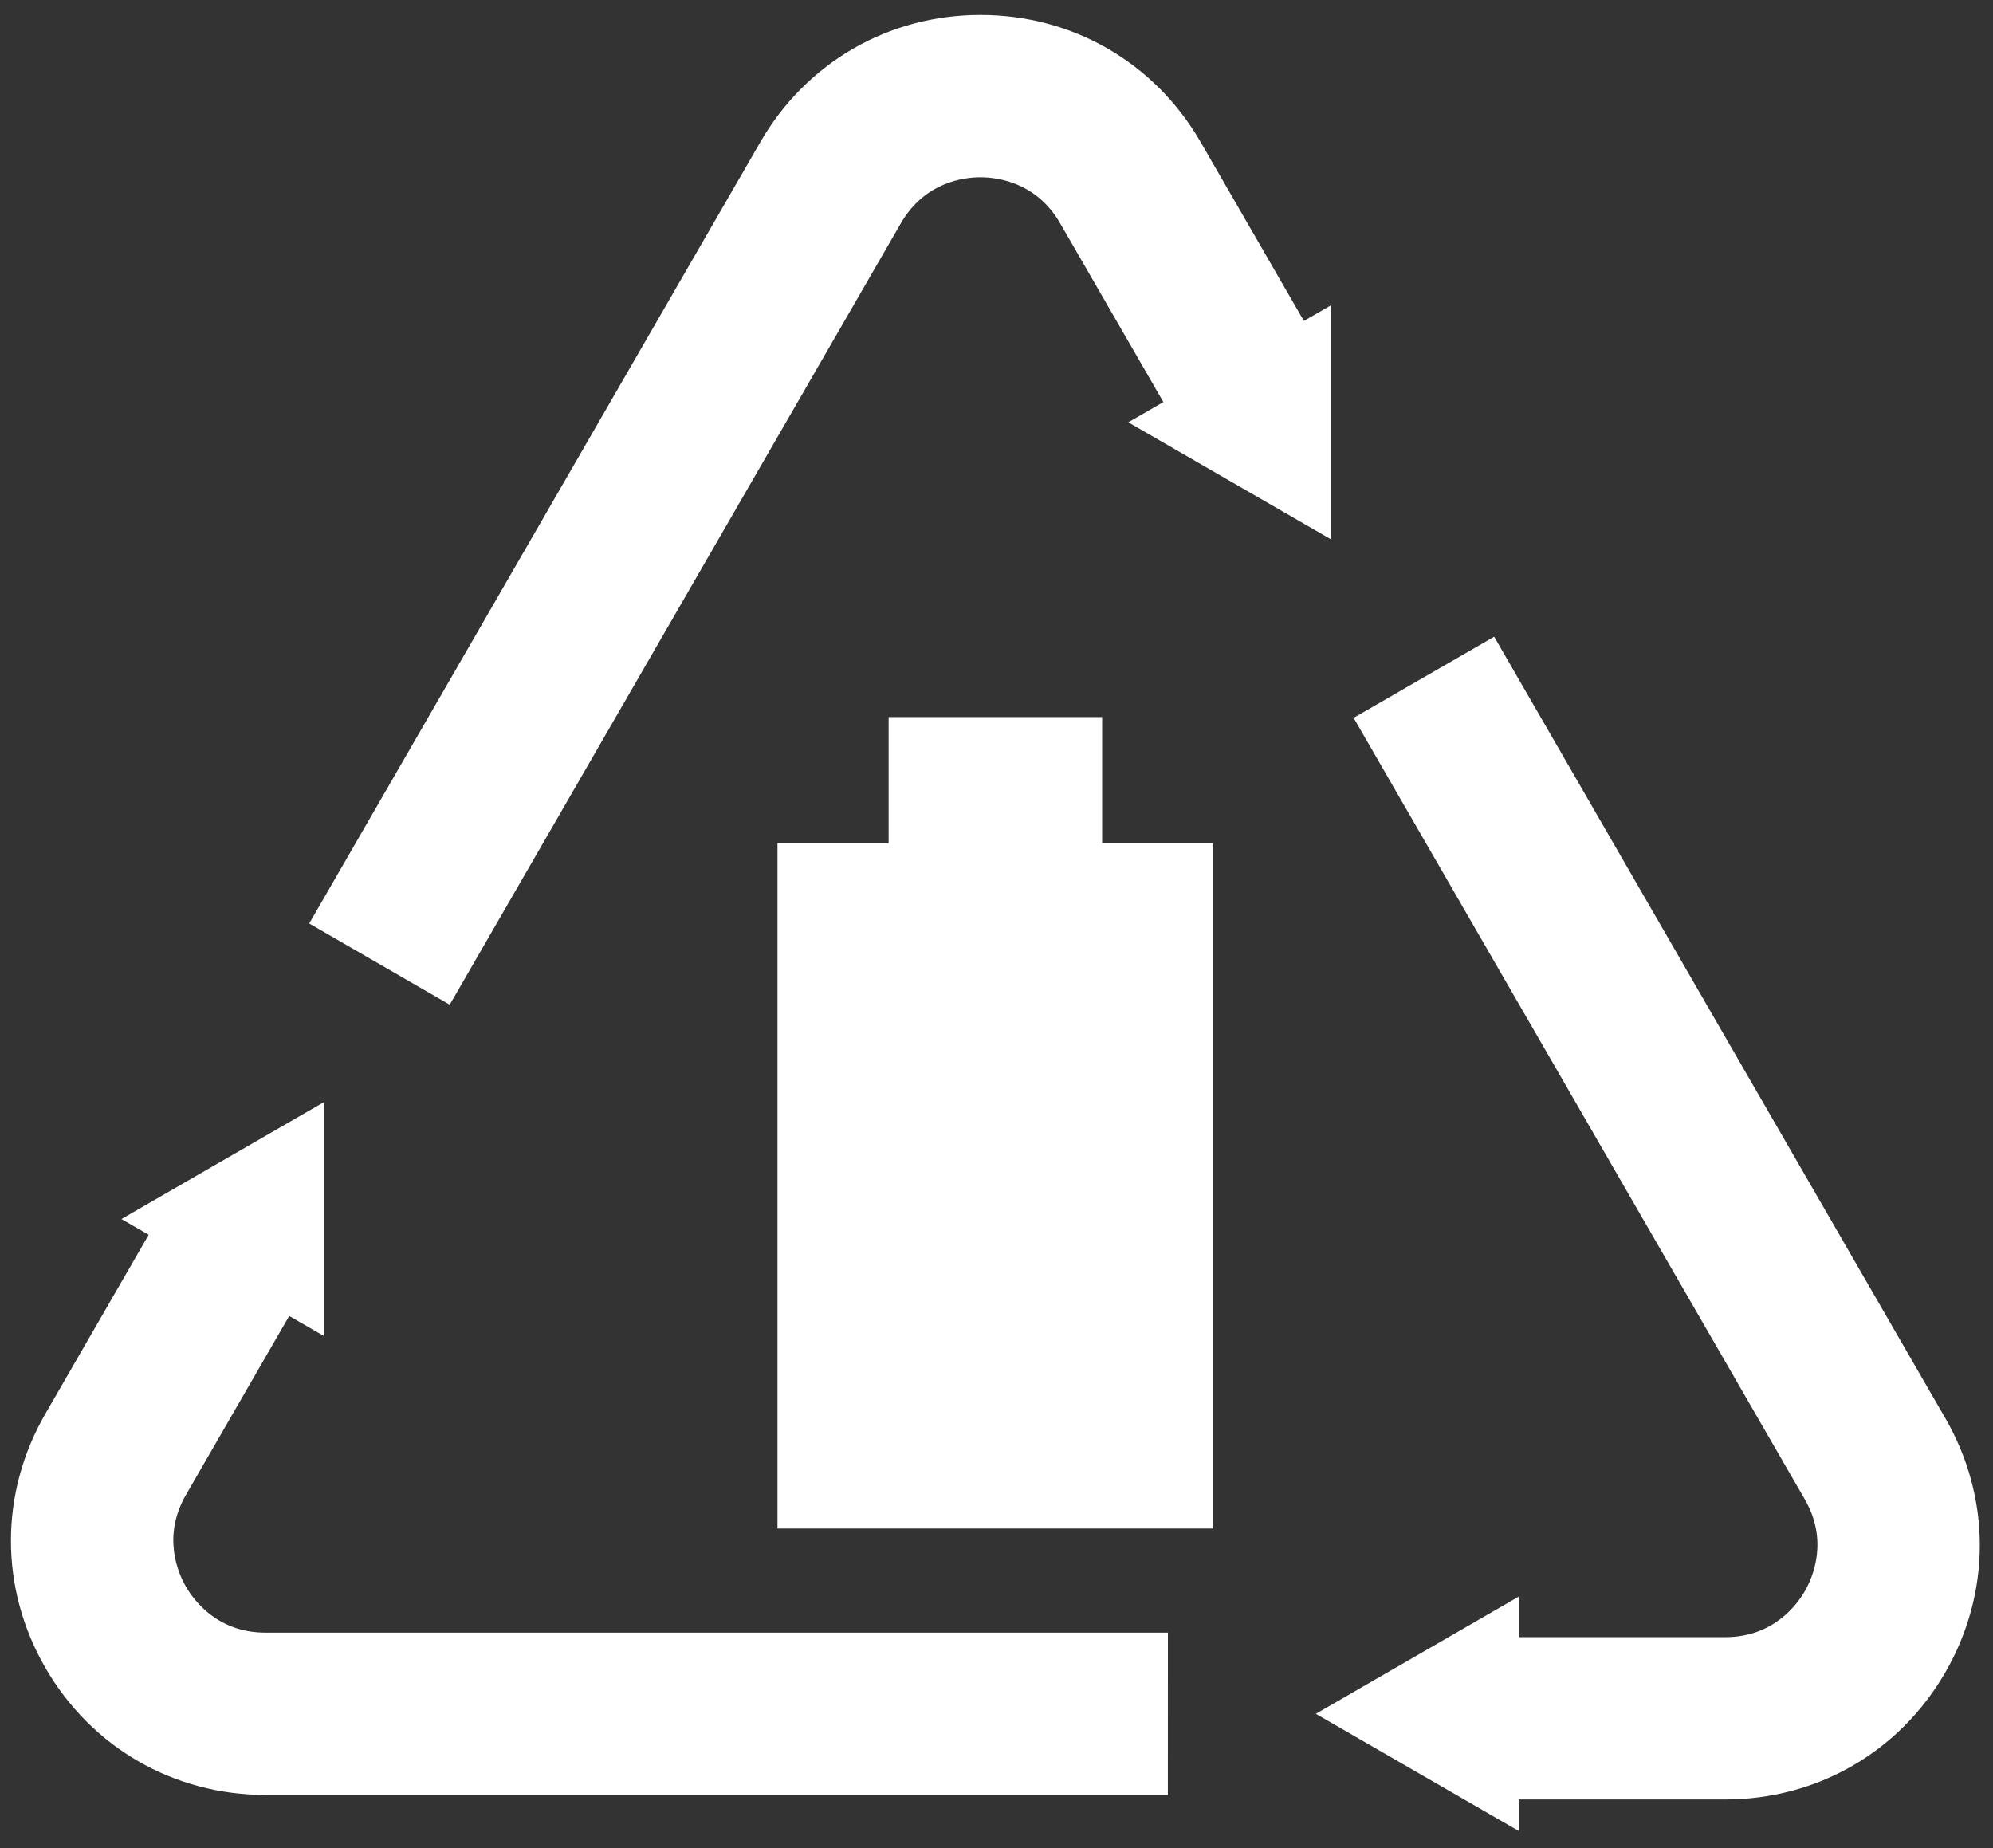 <svg width="55" height="51" viewBox="0 0 55 51" fill="none" xmlns="http://www.w3.org/2000/svg">
<rect x="0" y="0" width="55" height="51" fill="#333333" stroke="none"/>
<path d="M5.132 43.786C4.912 43.405 4.471 42.394 5.132 41.25L7.981 36.314L8.949 36.873L8.949 30.408L3.351 33.64L4.103 34.074L1.254 39.01C-0.015 41.206 -0.015 43.828 1.253 46.024C2.521 48.221 4.793 49.532 7.329 49.532H32.229L32.23 45.053H7.329C6.007 45.054 5.352 44.167 5.132 43.786Z" fill="white"/>
<path d="M24.862 6.159C25.523 5.015 26.618 4.891 27.059 4.892C27.499 4.892 28.594 5.015 29.255 6.159L32.105 11.095L31.137 11.654L36.736 14.886V8.422L35.983 8.856L33.133 3.92C31.866 1.723 29.594 0.412 27.059 0.412C24.522 0.412 22.251 1.723 20.983 3.92L8.533 25.484L12.411 27.725L24.862 6.159Z" fill="white"/>
<path d="M53.684 39.135L41.234 17.57L37.355 19.809L49.806 41.374C50.467 42.518 50.026 43.529 49.806 43.91C49.586 44.291 48.931 45.178 47.609 45.178H41.91V44.06L36.312 47.293L41.91 50.525V49.657L47.609 49.657C50.146 49.657 52.417 48.346 53.684 46.15C54.953 43.953 54.953 41.331 53.684 39.135Z" fill="white"/>
<path d="M30.415 19.788H24.523V23.266H21.456V42.18H33.482V23.266H30.415V19.788Z" fill="white"/>
</svg>
